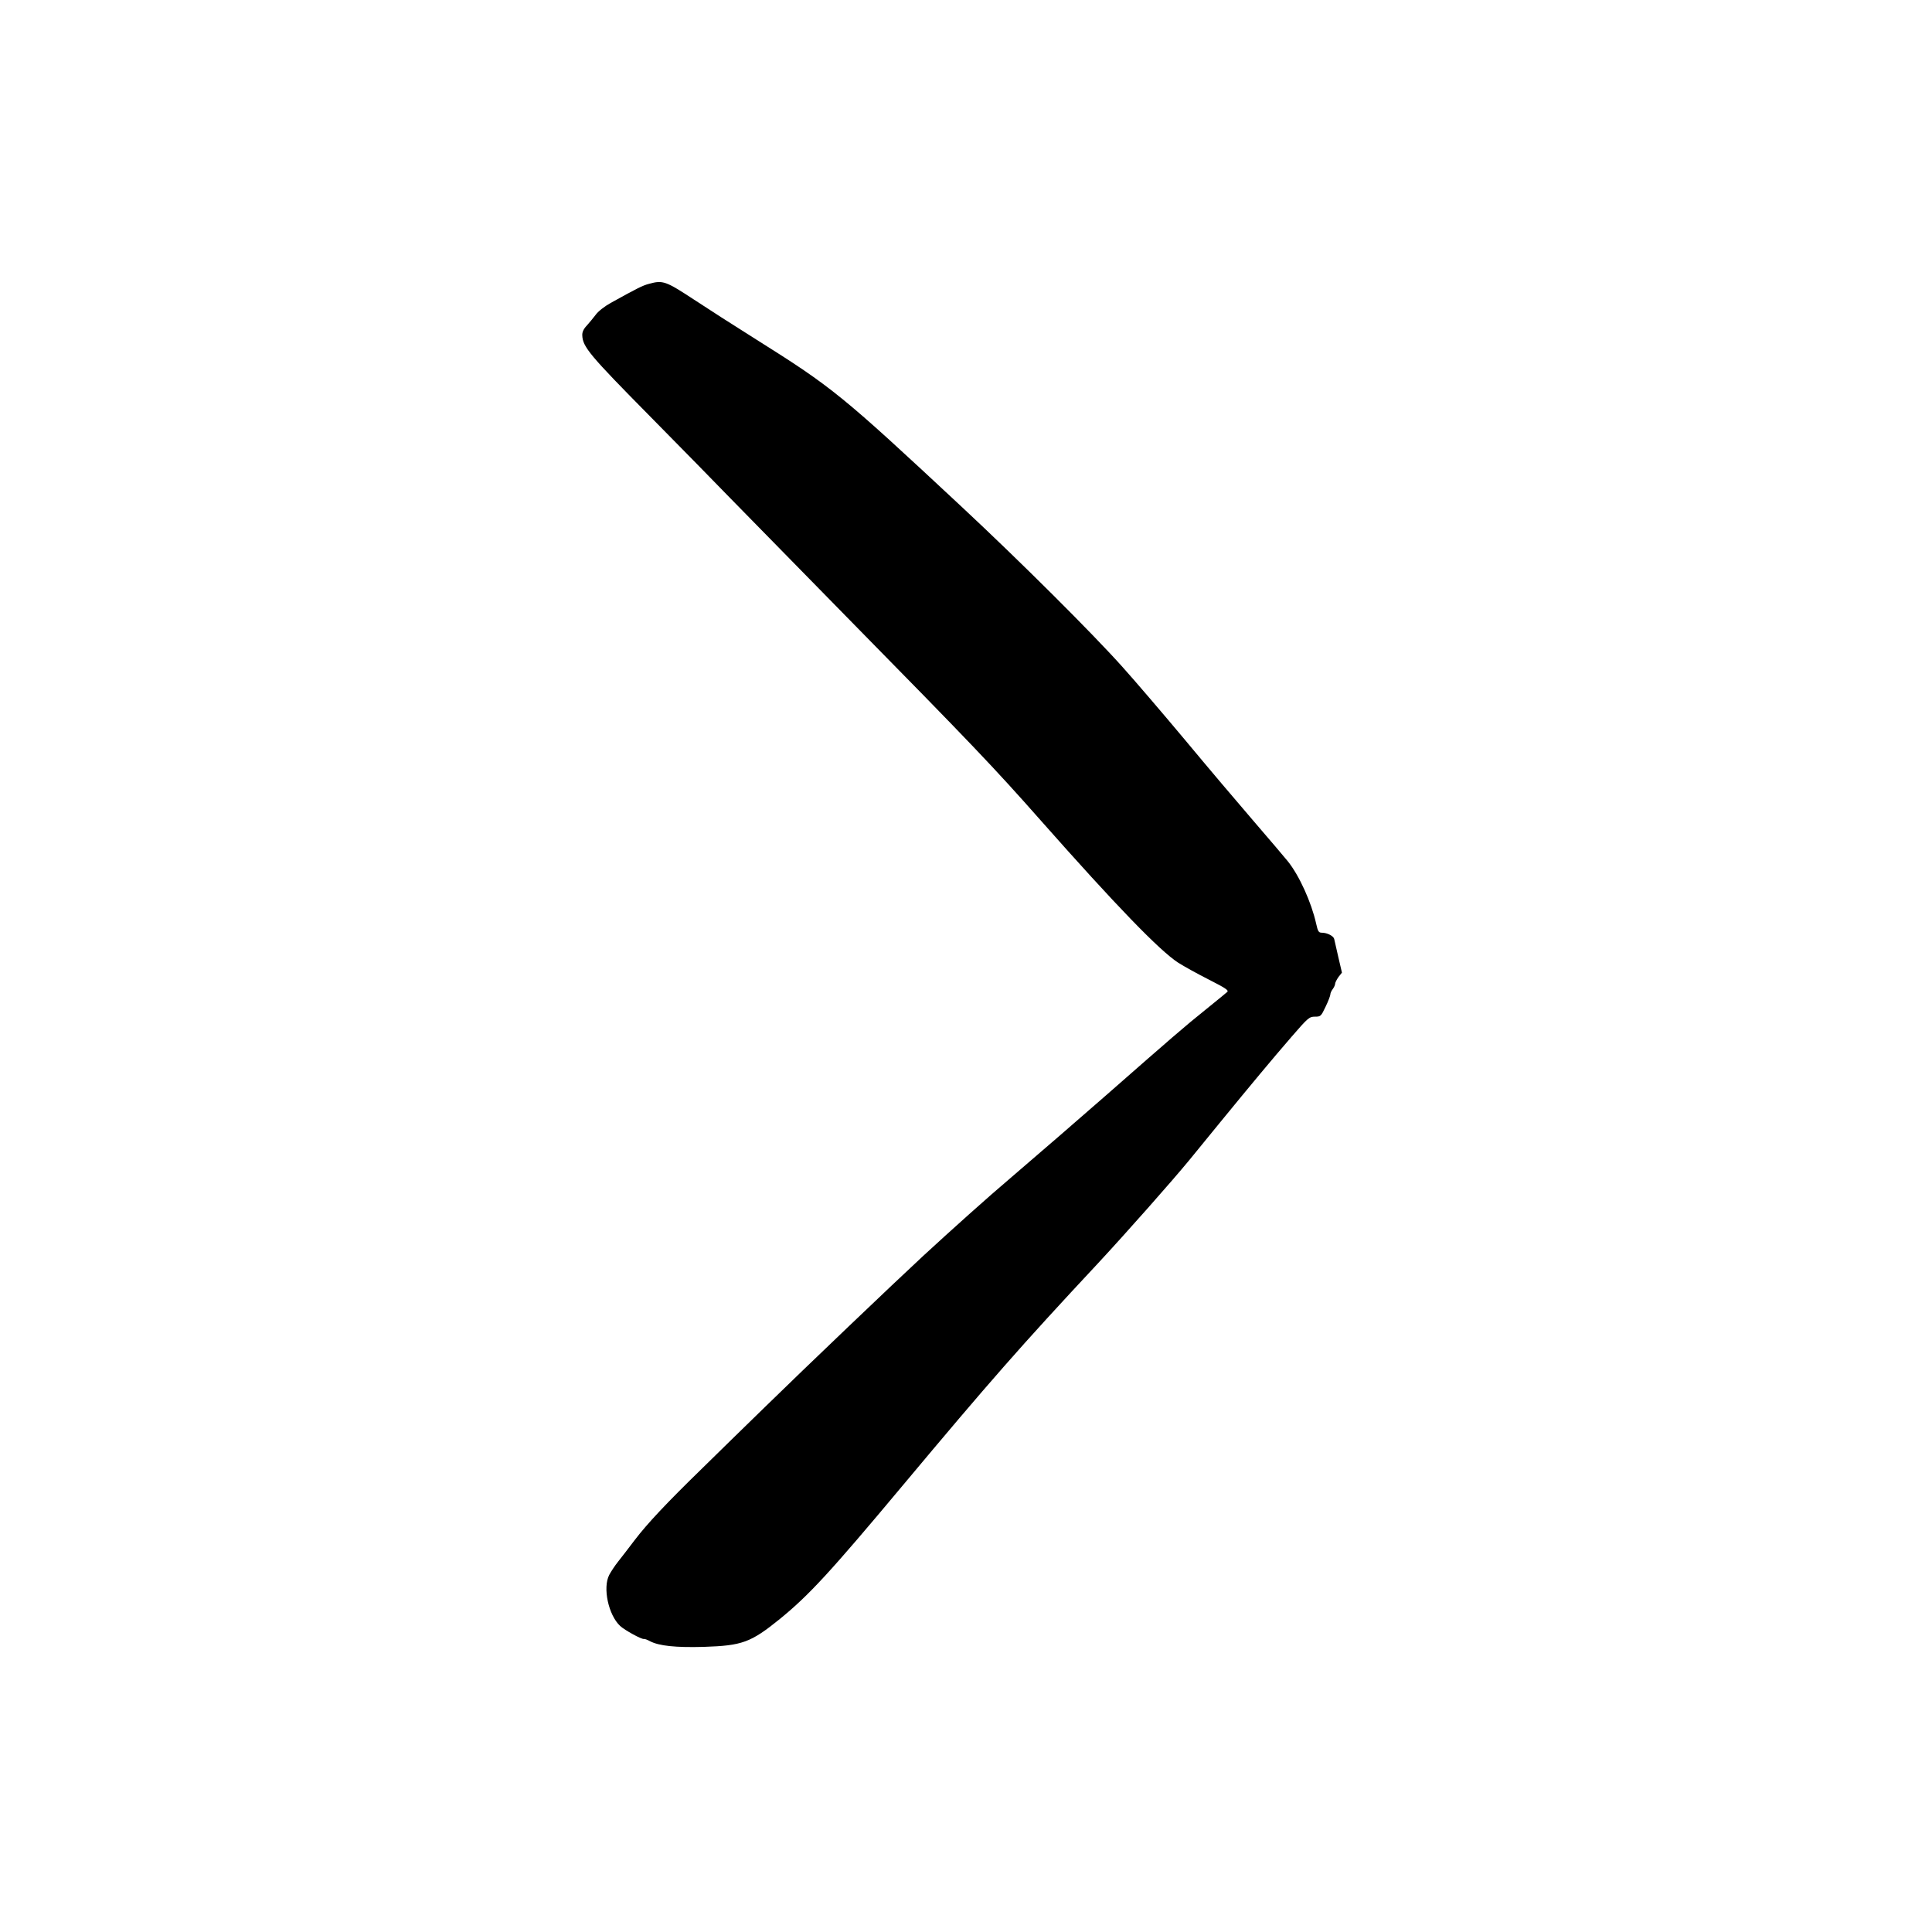 <?xml version="1.0" encoding="UTF-8"?>
<!-- Uploaded to: ICON Repo, www.iconrepo.com, Generator: ICON Repo Mixer Tools -->
<svg fill="#000000" width="800px" height="800px" version="1.1" viewBox="144 144 512 512" xmlns="http://www.w3.org/2000/svg">
 <path d="m316.03 219.21c-1.766 0.461-3.066 1.133-10.203 5.078-1.594 0.883-3.316 2.227-3.945 3.109-0.629 0.84-1.68 2.098-2.352 2.856-0.883 0.922-1.262 1.762-1.219 2.602 0.086 3.066 2.016 5.332 17.93 21.453 8.52 8.648 18.094 18.391 21.199 21.621 3.148 3.234 17.047 17.383 30.859 31.488 33.672 34.262 38.918 39.762 51.641 54.16 19.859 22.461 31.32 34.301 36.273 37.535 1.512 0.965 5.164 2.981 8.145 4.492 4.453 2.266 5.332 2.856 4.871 3.273-0.336 0.297-3.023 2.519-6.004 4.914-5.039 4.031-8.773 7.262-26.281 22.629-6.215 5.457-17.633 15.324-24.98 21.621-5.961 5.039-15.828 13.898-23.301 20.781-8.02 7.434-30.984 29.348-41.984 40.098-5.418 5.289-12.891 12.551-16.543 16.164-9.488 9.234-14.652 14.734-17.969 19.102-1.555 2.059-3.527 4.617-4.367 5.668s-1.887 2.644-2.352 3.527c-1.762 3.398-0.207 10.621 2.898 13.52 1.219 1.133 5.754 3.609 6.297 3.441 0.211-0.043 0.926 0.211 1.598 0.586 2.391 1.262 6.844 1.723 14.316 1.512 10.117-0.336 12.383-1.133 20.109-7.387 7.723-6.301 13.309-12.344 32.539-35.352 23.004-27.5 31.191-36.863 51.809-58.945 7.598-8.188 19.52-21.664 24.18-27.332 1.723-2.141 5.5-6.762 8.398-10.285 7.934-9.699 13.562-16.461 18.684-22.379 4.363-5.039 4.703-5.332 6.211-5.332 1.512 0 1.598-0.086 2.812-2.644 0.715-1.469 1.262-2.941 1.262-3.273 0-0.336 0.293-0.969 0.629-1.387 0.336-0.461 0.629-1.094 0.629-1.387 0-0.336 0.422-1.133 0.883-1.805l0.926-1.176-0.969-4.156c-0.504-2.266-1.008-4.41-1.09-4.785-0.211-0.797-1.891-1.637-3.273-1.637-0.84 0-1.051-0.336-1.512-2.438-1.262-5.625-4.453-12.68-7.473-16.457-0.84-1.051-4.957-5.879-9.113-10.707-4.199-4.871-12.344-14.484-18.094-21.41-5.793-6.93-13.227-15.617-16.543-19.312-8.102-9.07-27.203-28.09-42.824-42.656-31.656-29.516-34.047-31.488-54.367-44.25-5.754-3.613-13.141-8.355-16.375-10.496-7.559-4.957-8.312-5.25-11.965-4.242z"/>
</svg>